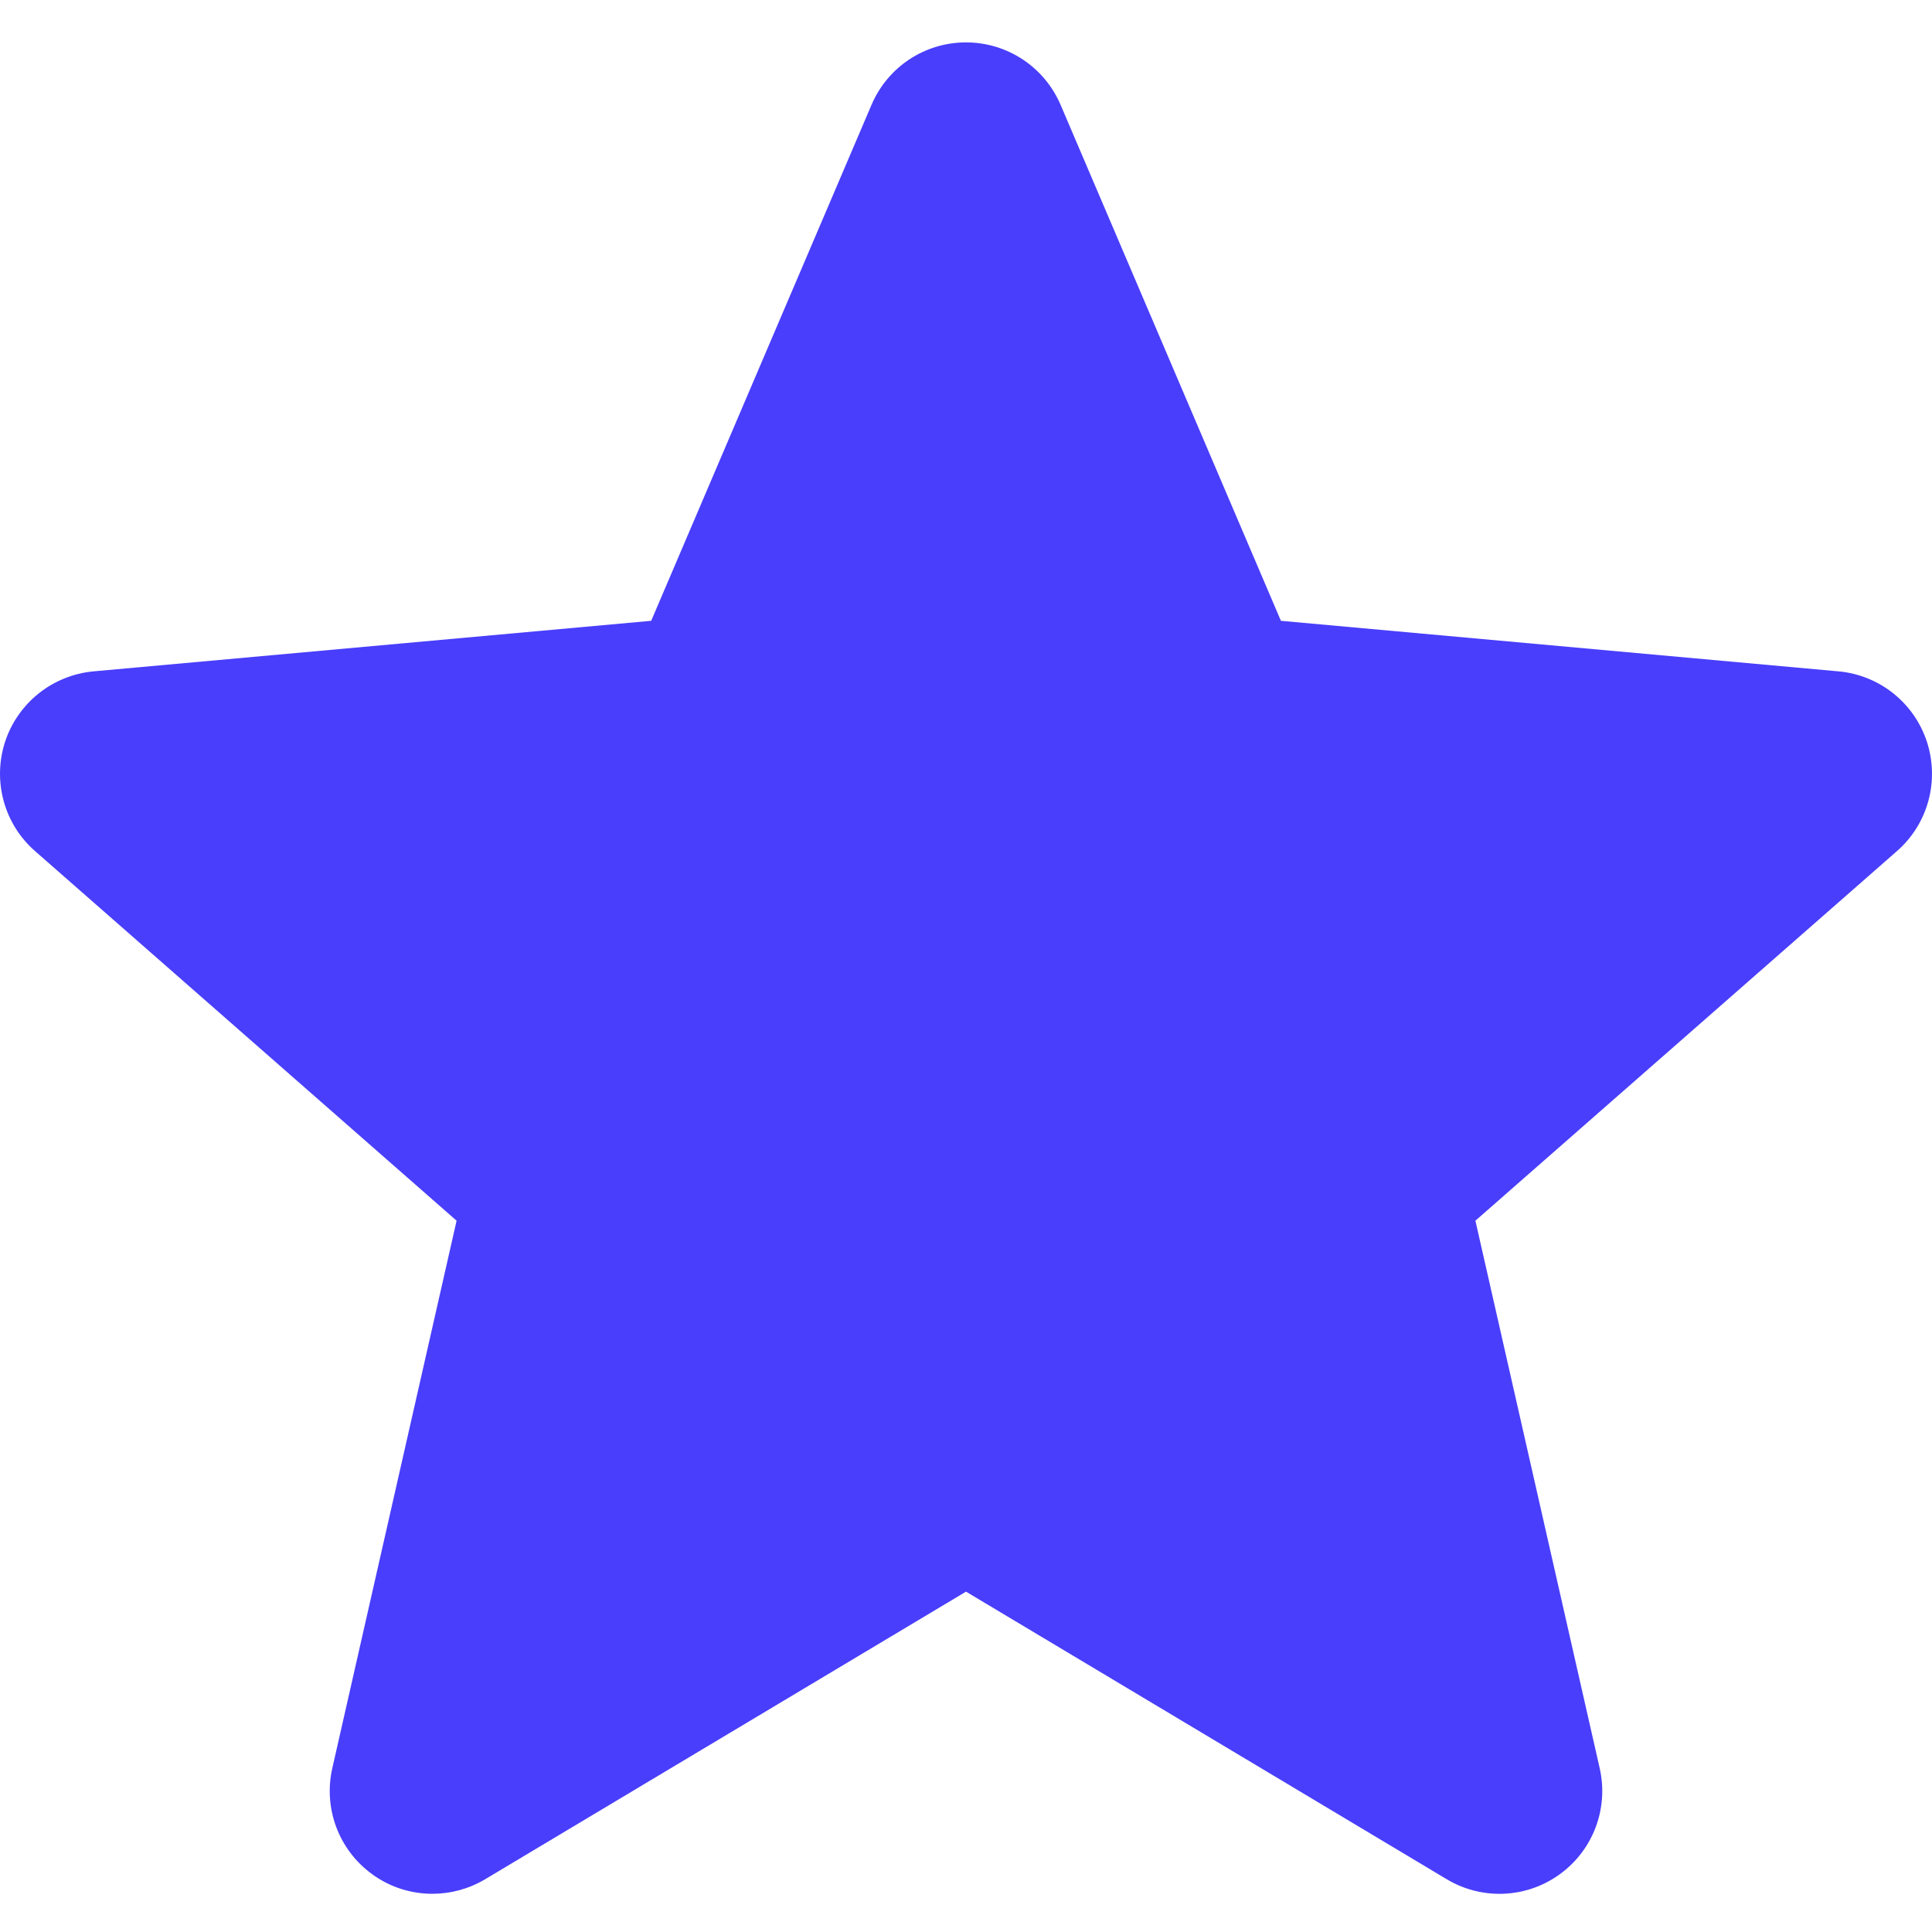 <?xml version="1.0" encoding="UTF-8"?>
<svg xmlns="http://www.w3.org/2000/svg" width="18" height="18" viewBox="0 0 18 18" fill="none">
  <g clip-path="url(#clip0_16645_2920)">
    <path d="M17.953 6.912C17.834 6.548 17.511 6.29 17.13 6.255L11.934 5.784L9.881 0.976C9.729 0.623 9.384 0.395 9 0.395C8.616 0.395 8.271 0.623 8.12 0.976L6.067 5.784L0.87 6.255C0.489 6.291 0.166 6.549 0.047 6.912C-0.071 7.277 0.038 7.677 0.326 7.929L4.254 11.373L3.096 16.474C3.011 16.849 3.157 17.237 3.468 17.462C3.635 17.584 3.832 17.644 4.029 17.644C4.198 17.644 4.368 17.599 4.519 17.509L9 14.829L13.48 17.509C13.808 17.705 14.222 17.687 14.532 17.462C14.843 17.237 14.989 16.849 14.904 16.474L13.746 11.373L17.674 7.929C17.962 7.677 18.071 7.278 17.953 6.912Z" fill="#493EFB"></path>
  </g>
  <defs>
    <clipPath id="clip0_16645_2920">
      <rect width="18" height="18" fill="white" transform="translate(0 0.008)"></rect>
    </clipPath>
  </defs>
</svg>
